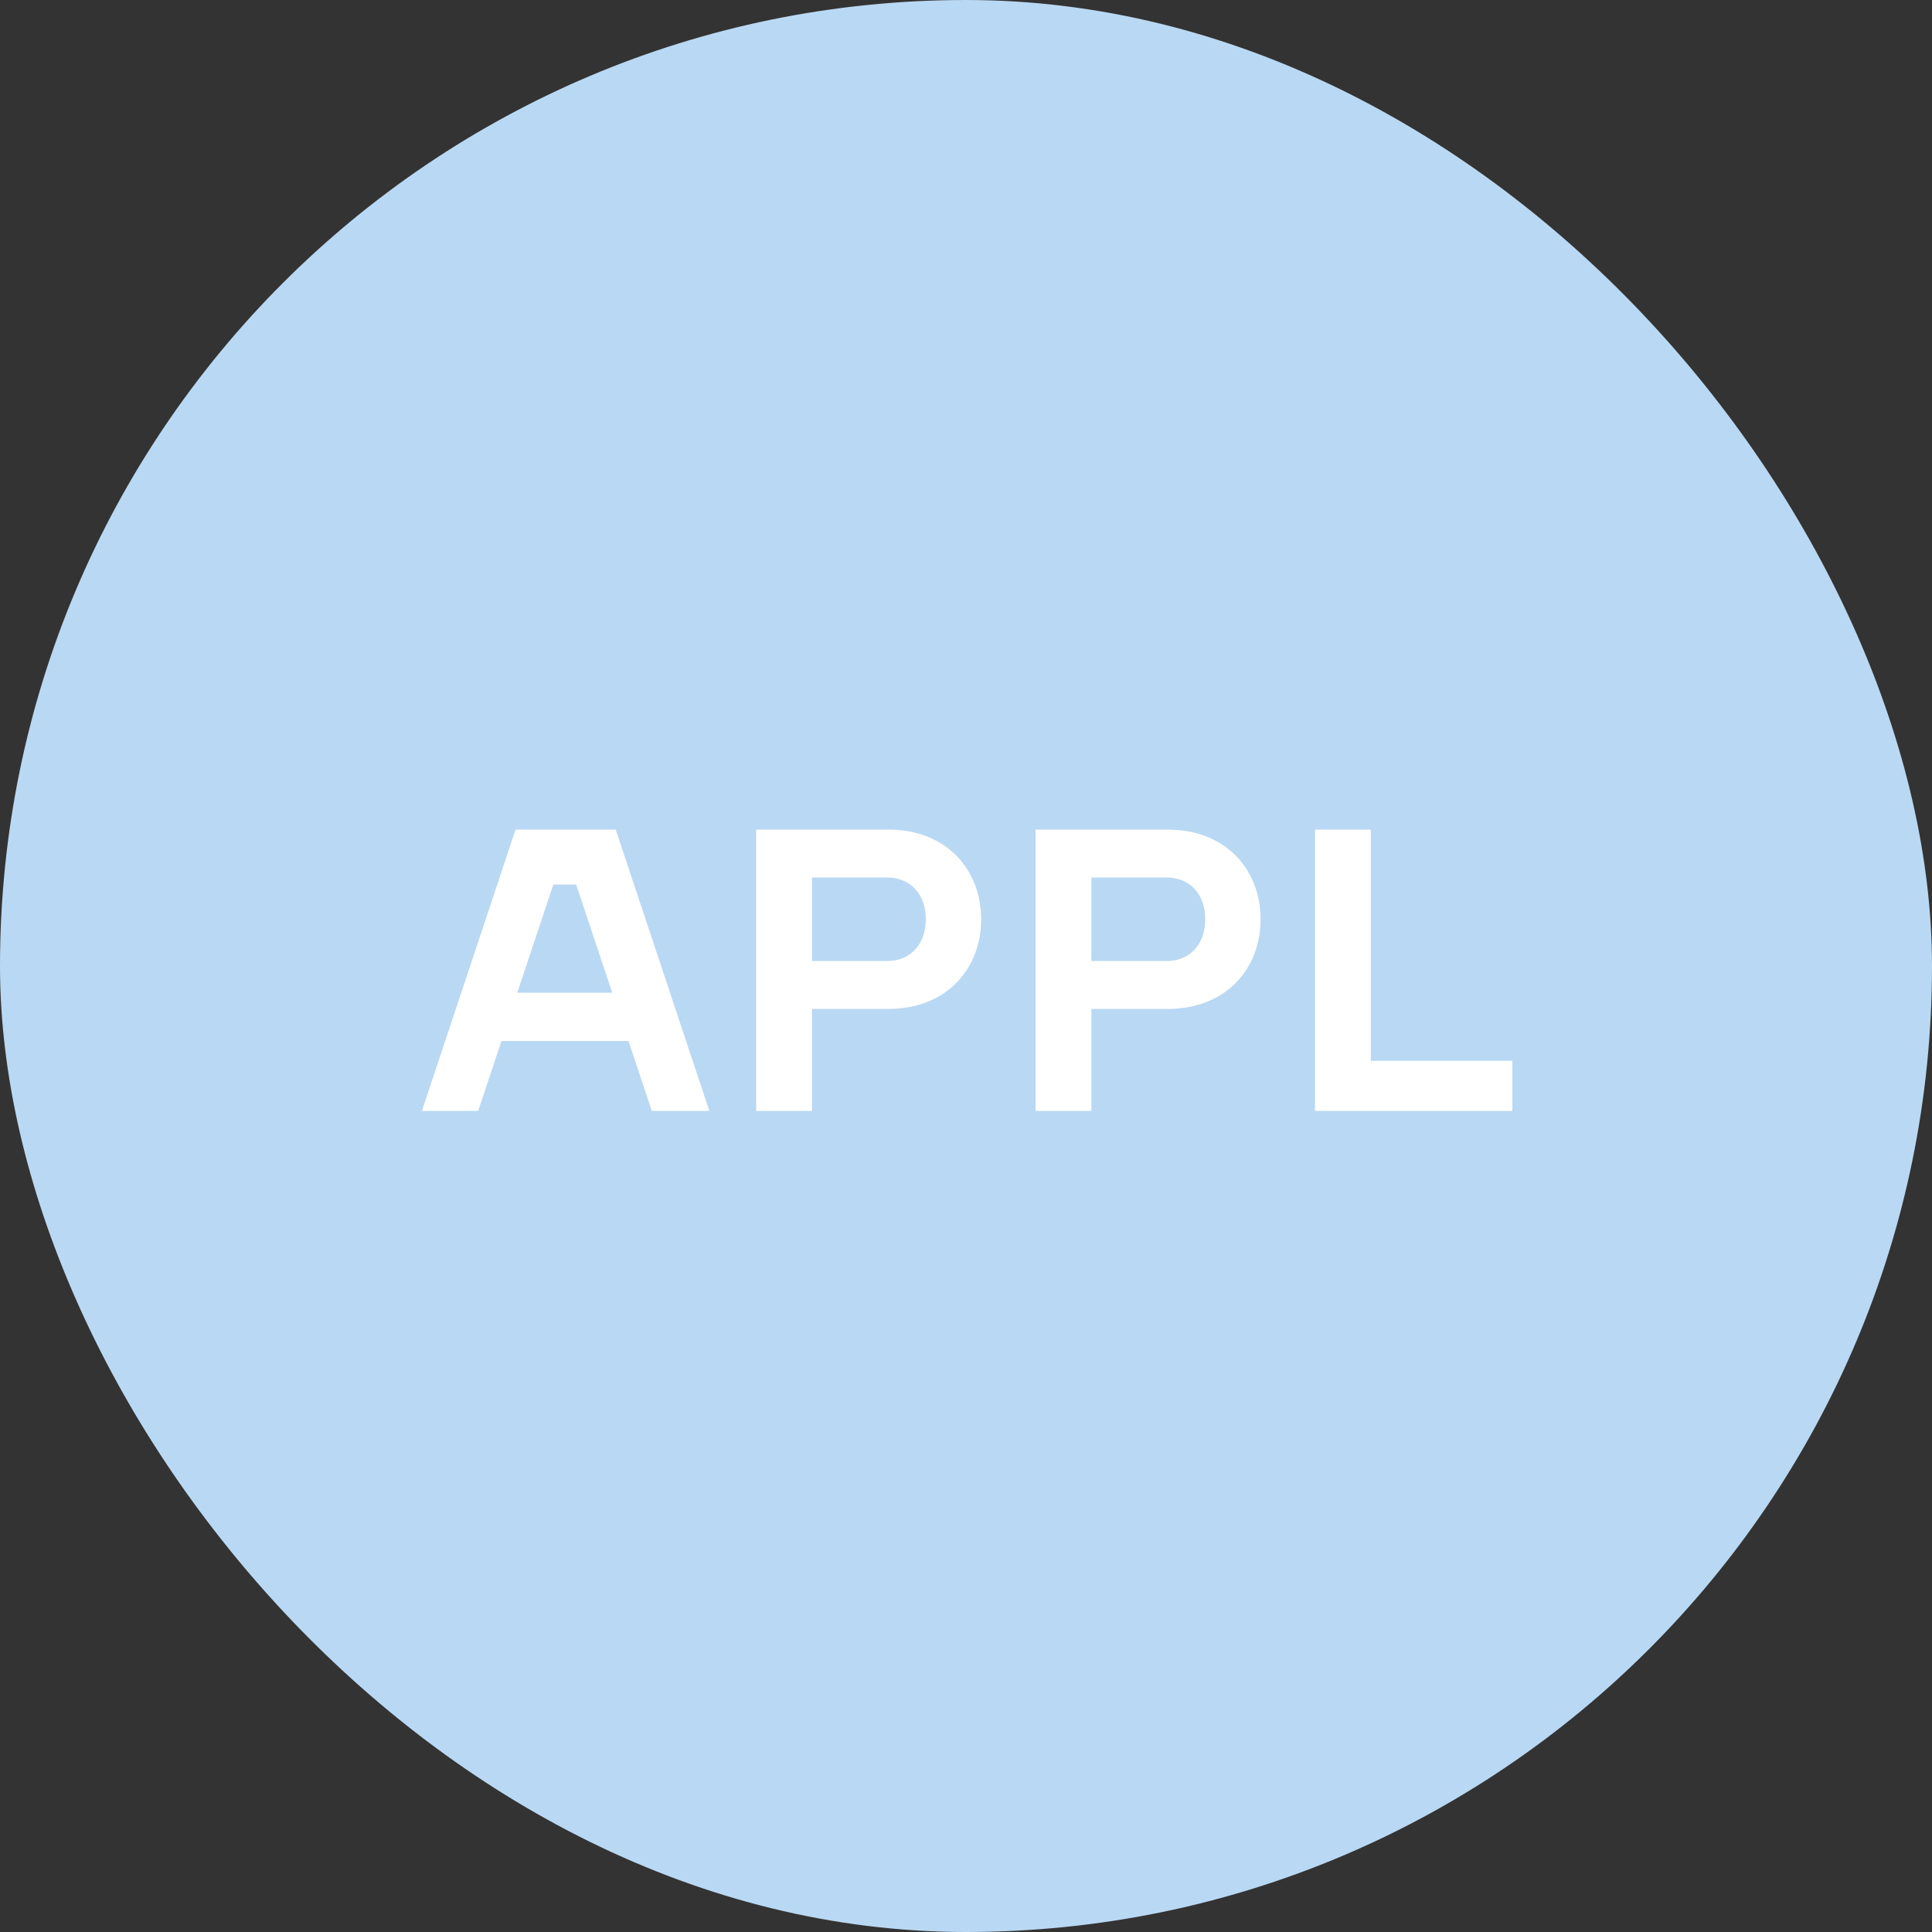 <svg xmlns="http://www.w3.org/2000/svg" width="160" height="160" viewBox="0 0 160 160" fill="none"><rect x="0" y="0" width="160" height="160" fill="#333333" stroke="none"/><rect width="160" height="160" rx="80" fill="#B9D8F3"></rect><path d="M34.941 92H39.6L41.529 86.212H52.049L53.978 92H58.746L50.993 68.704H42.694L34.941 92ZM42.839 82.208L45.824 73.254H47.717L50.702 82.208H42.839ZM62.62 92H67.243V83.555H73.54C78.527 83.555 81.257 80.097 81.257 76.13C81.257 72.162 78.527 68.704 73.54 68.704H62.62V92ZM67.243 79.588V72.672H73.467C75.397 72.672 76.671 74.055 76.671 76.13C76.671 78.204 75.397 79.588 73.467 79.588H67.243ZM85.761 92H90.384V83.555H96.681C101.668 83.555 104.398 80.097 104.398 76.13C104.398 72.162 101.668 68.704 96.681 68.704H85.761V92ZM90.384 79.588V72.672H96.608C98.538 72.672 99.812 74.055 99.812 76.13C99.812 78.204 98.538 79.588 96.608 79.588H90.384ZM108.902 92H125.246V87.85H113.525V68.704H108.902V92Z" fill="white"></path></svg>